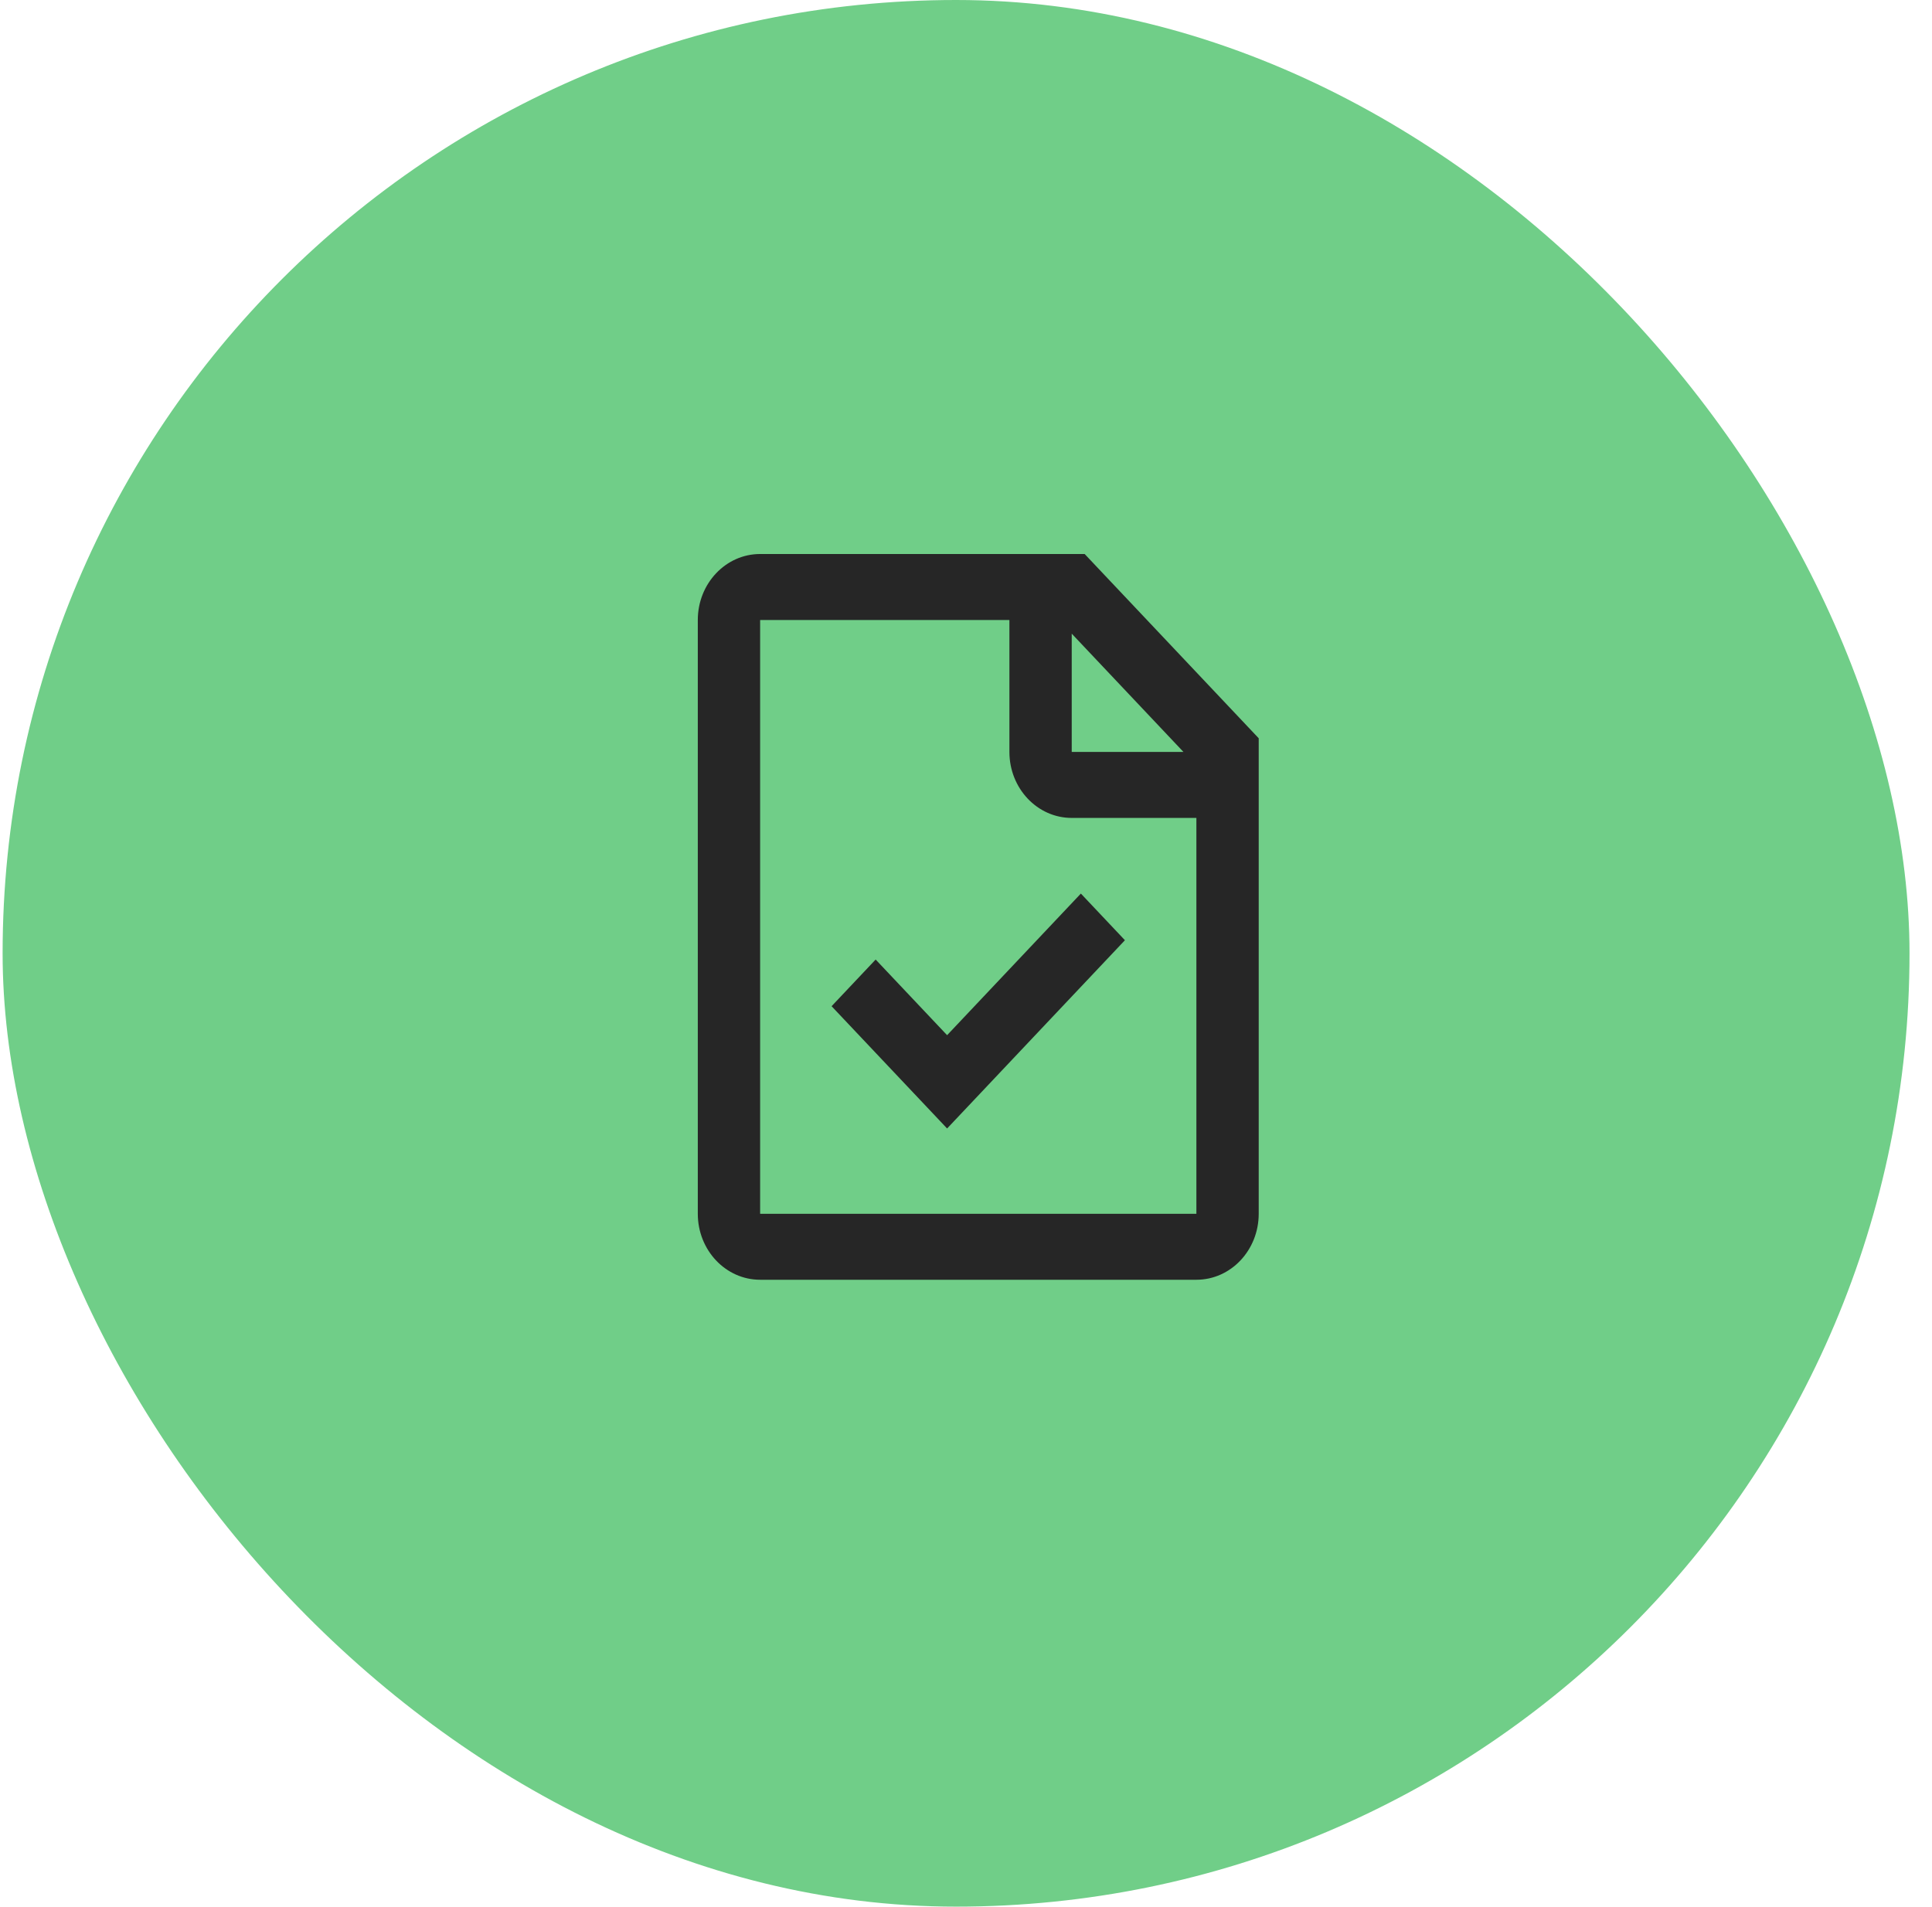 <svg width="77" height="76" viewBox="0 0 77 76" fill="none" xmlns="http://www.w3.org/2000/svg">
<rect x="0.104" width="76" height="76" rx="38" fill="#70CE88"/>
<path fill-rule="evenodd" clip-rule="evenodd" d="M43.229 22.083H30.295C28.924 22.083 27.811 23.261 27.811 24.713V48.382C27.811 49.835 28.924 51.012 30.295 51.012H47.682C49.054 51.012 50.166 49.835 50.166 48.382V29.428L43.229 22.083ZM30.295 24.713H40.23V29.973C40.23 31.425 41.343 32.603 42.714 32.603H47.682V48.382H30.295V24.713ZM42.714 29.973V25.258L47.167 29.973H42.714ZM43.078 35.618L37.747 41.263L34.899 38.248L33.143 40.108L37.747 44.982L44.834 37.478L43.078 35.618Z" fill="#262626"/>
</svg>

